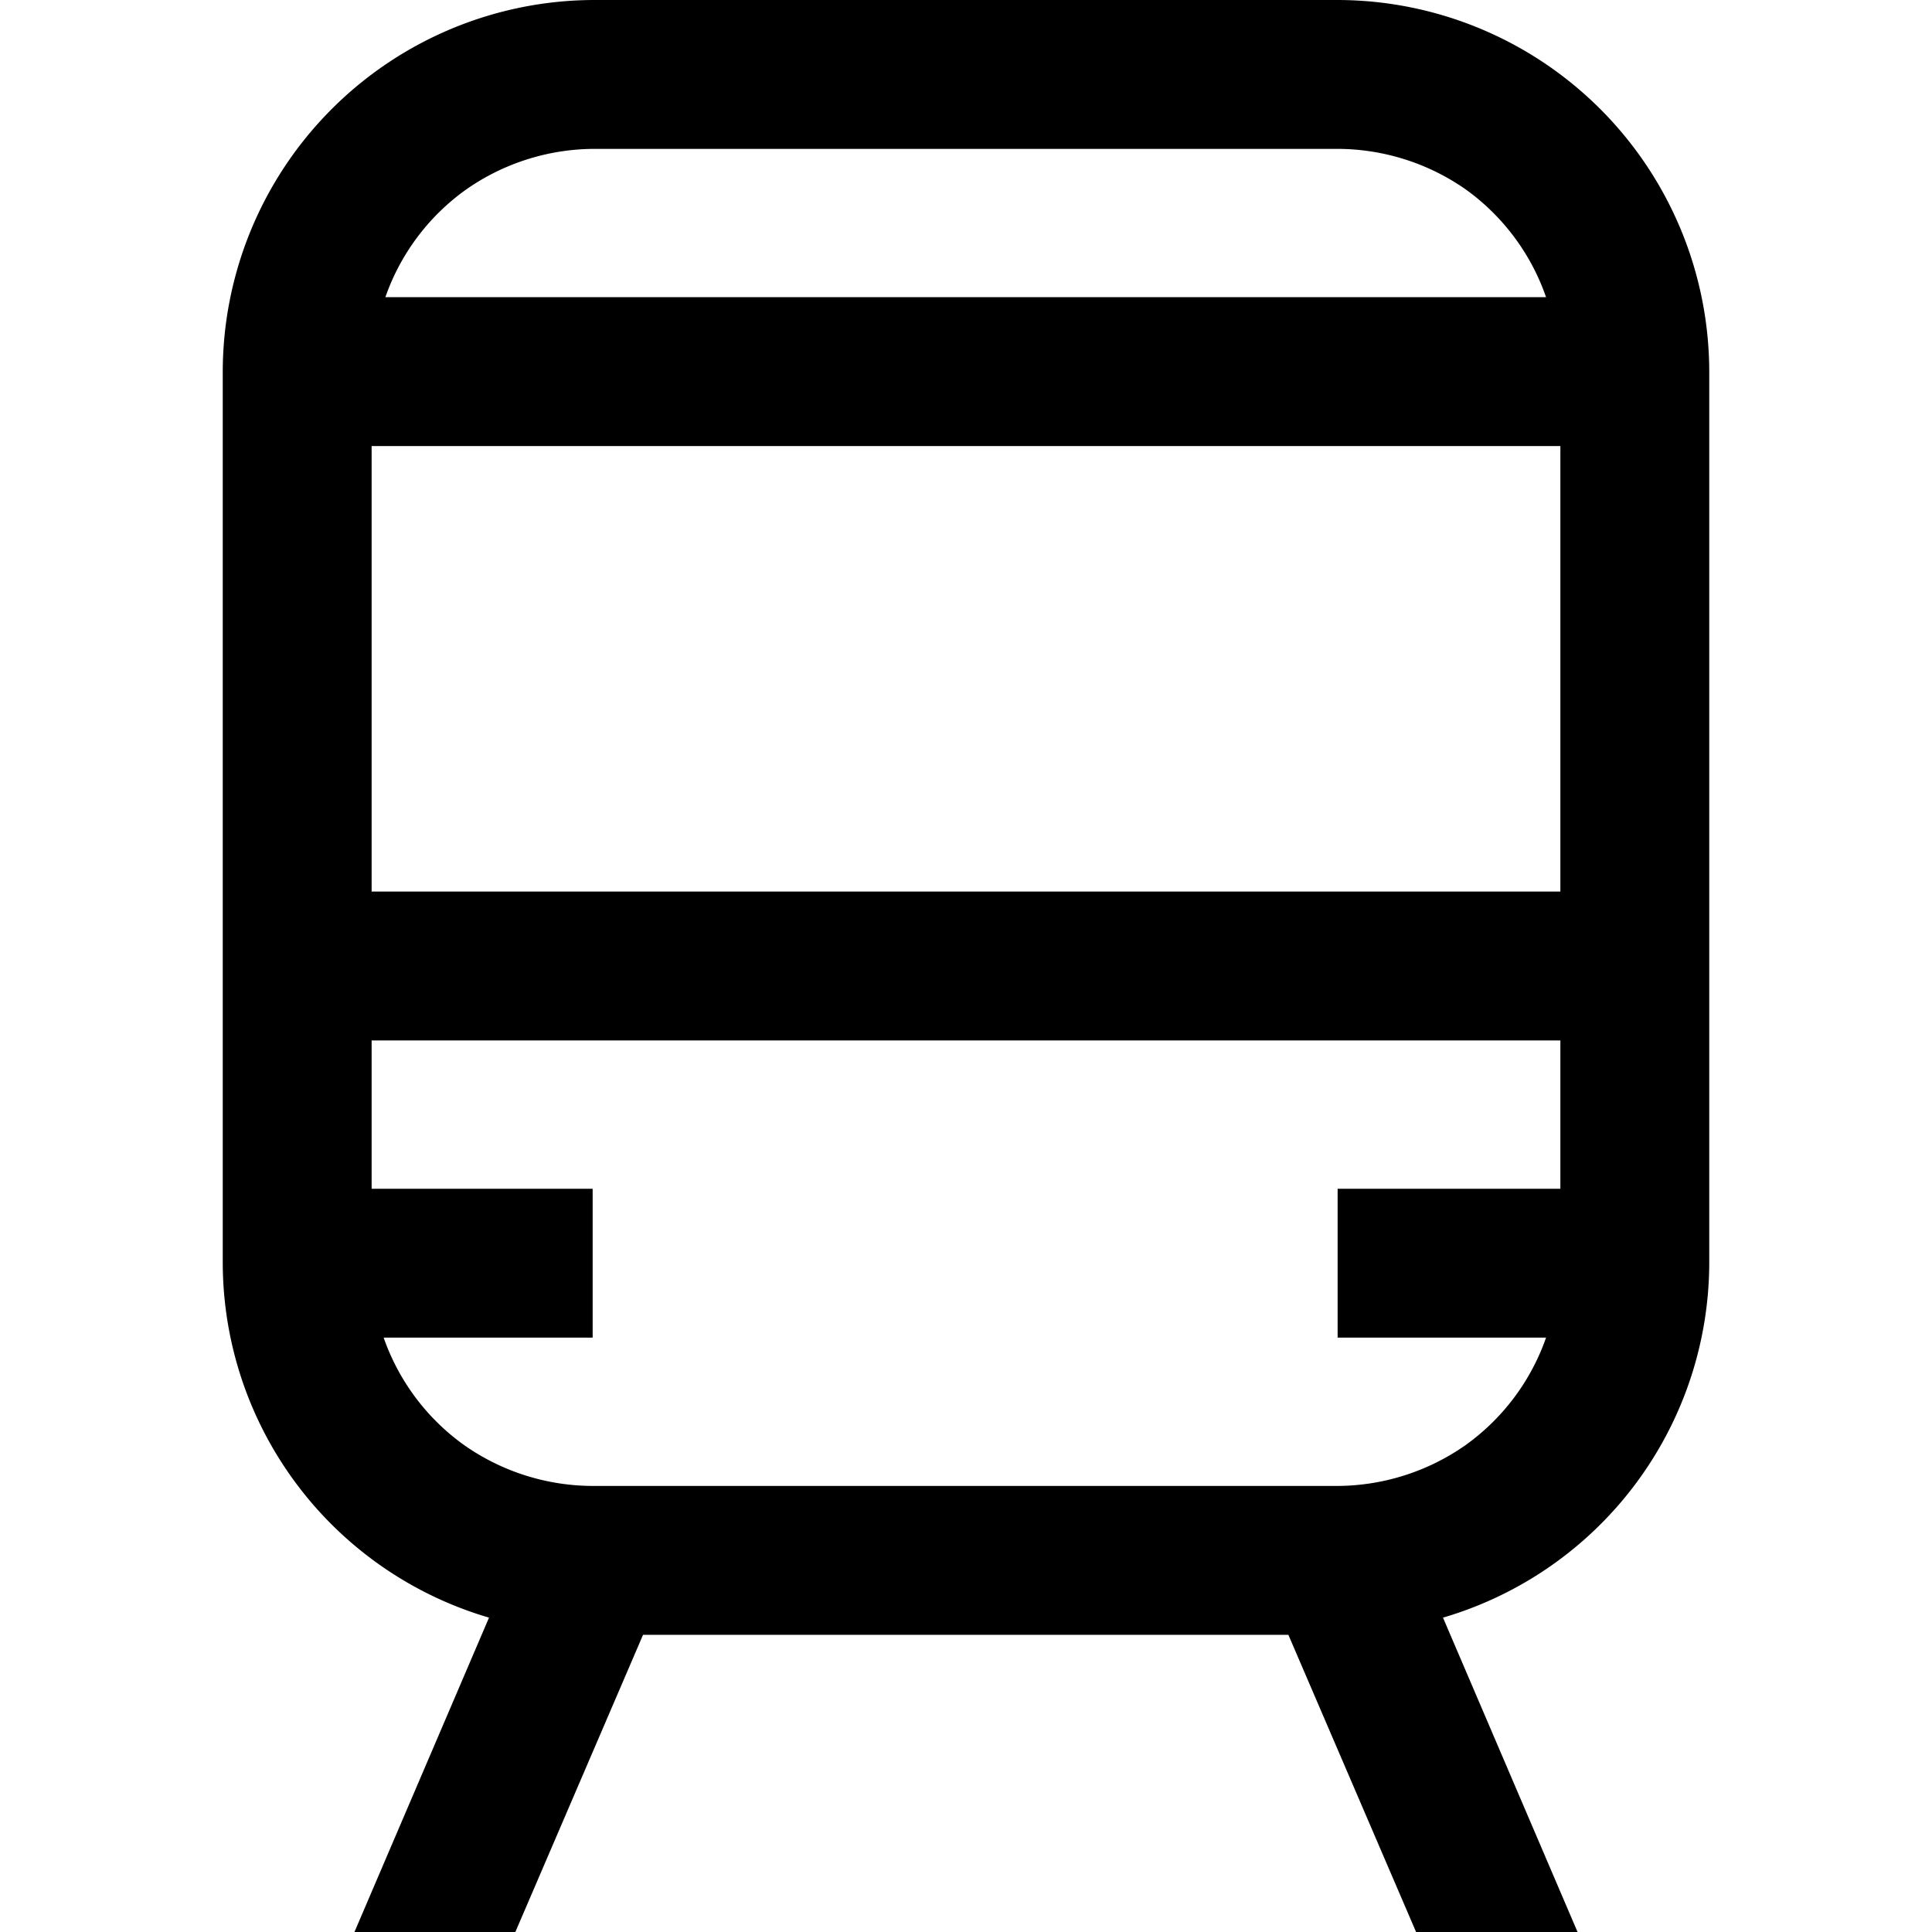 <?xml version="1.0" encoding="UTF-8"?><svg xmlns="http://www.w3.org/2000/svg" viewBox="0 0 33.74 33.74"><defs><style>.cls-1{fill:none;}</style></defs><g id="Ebene_2" data-name="Ebene 2"><g id="Ebene_1-2" data-name="Ebene 1"><rect class="cls-1" width="33.74" height="33.74"/><path d="M23.36,0h-13A6.5,6.5,0,0,0,3.89,6.49V22.06a6.47,6.47,0,0,0,4.65,6.19L6.19,33.74H9l2.23-5.19H22.5l2.23,5.19h2.82L25.2,28.25a6.47,6.47,0,0,0,4.65-6.19V6.49A6.5,6.5,0,0,0,23.36,0Zm-13,2.6h13a3.92,3.92,0,0,1,2.24.71A3.88,3.88,0,0,1,27,5.19H6.73A3.88,3.88,0,0,1,8.14,3.31a3.92,3.92,0,0,1,2.24-.71ZM27.25,20.76H23.36v2.6H27a3.88,3.88,0,0,1-1.41,1.88,3.92,3.92,0,0,1-2.24.71h-13a3.92,3.92,0,0,1-2.24-.71,3.88,3.88,0,0,1-1.41-1.88h3.65v-2.6H6.49V18.17H27.25Zm0-5.19H6.49V7.79H27.25Z"/></g></g></svg>
